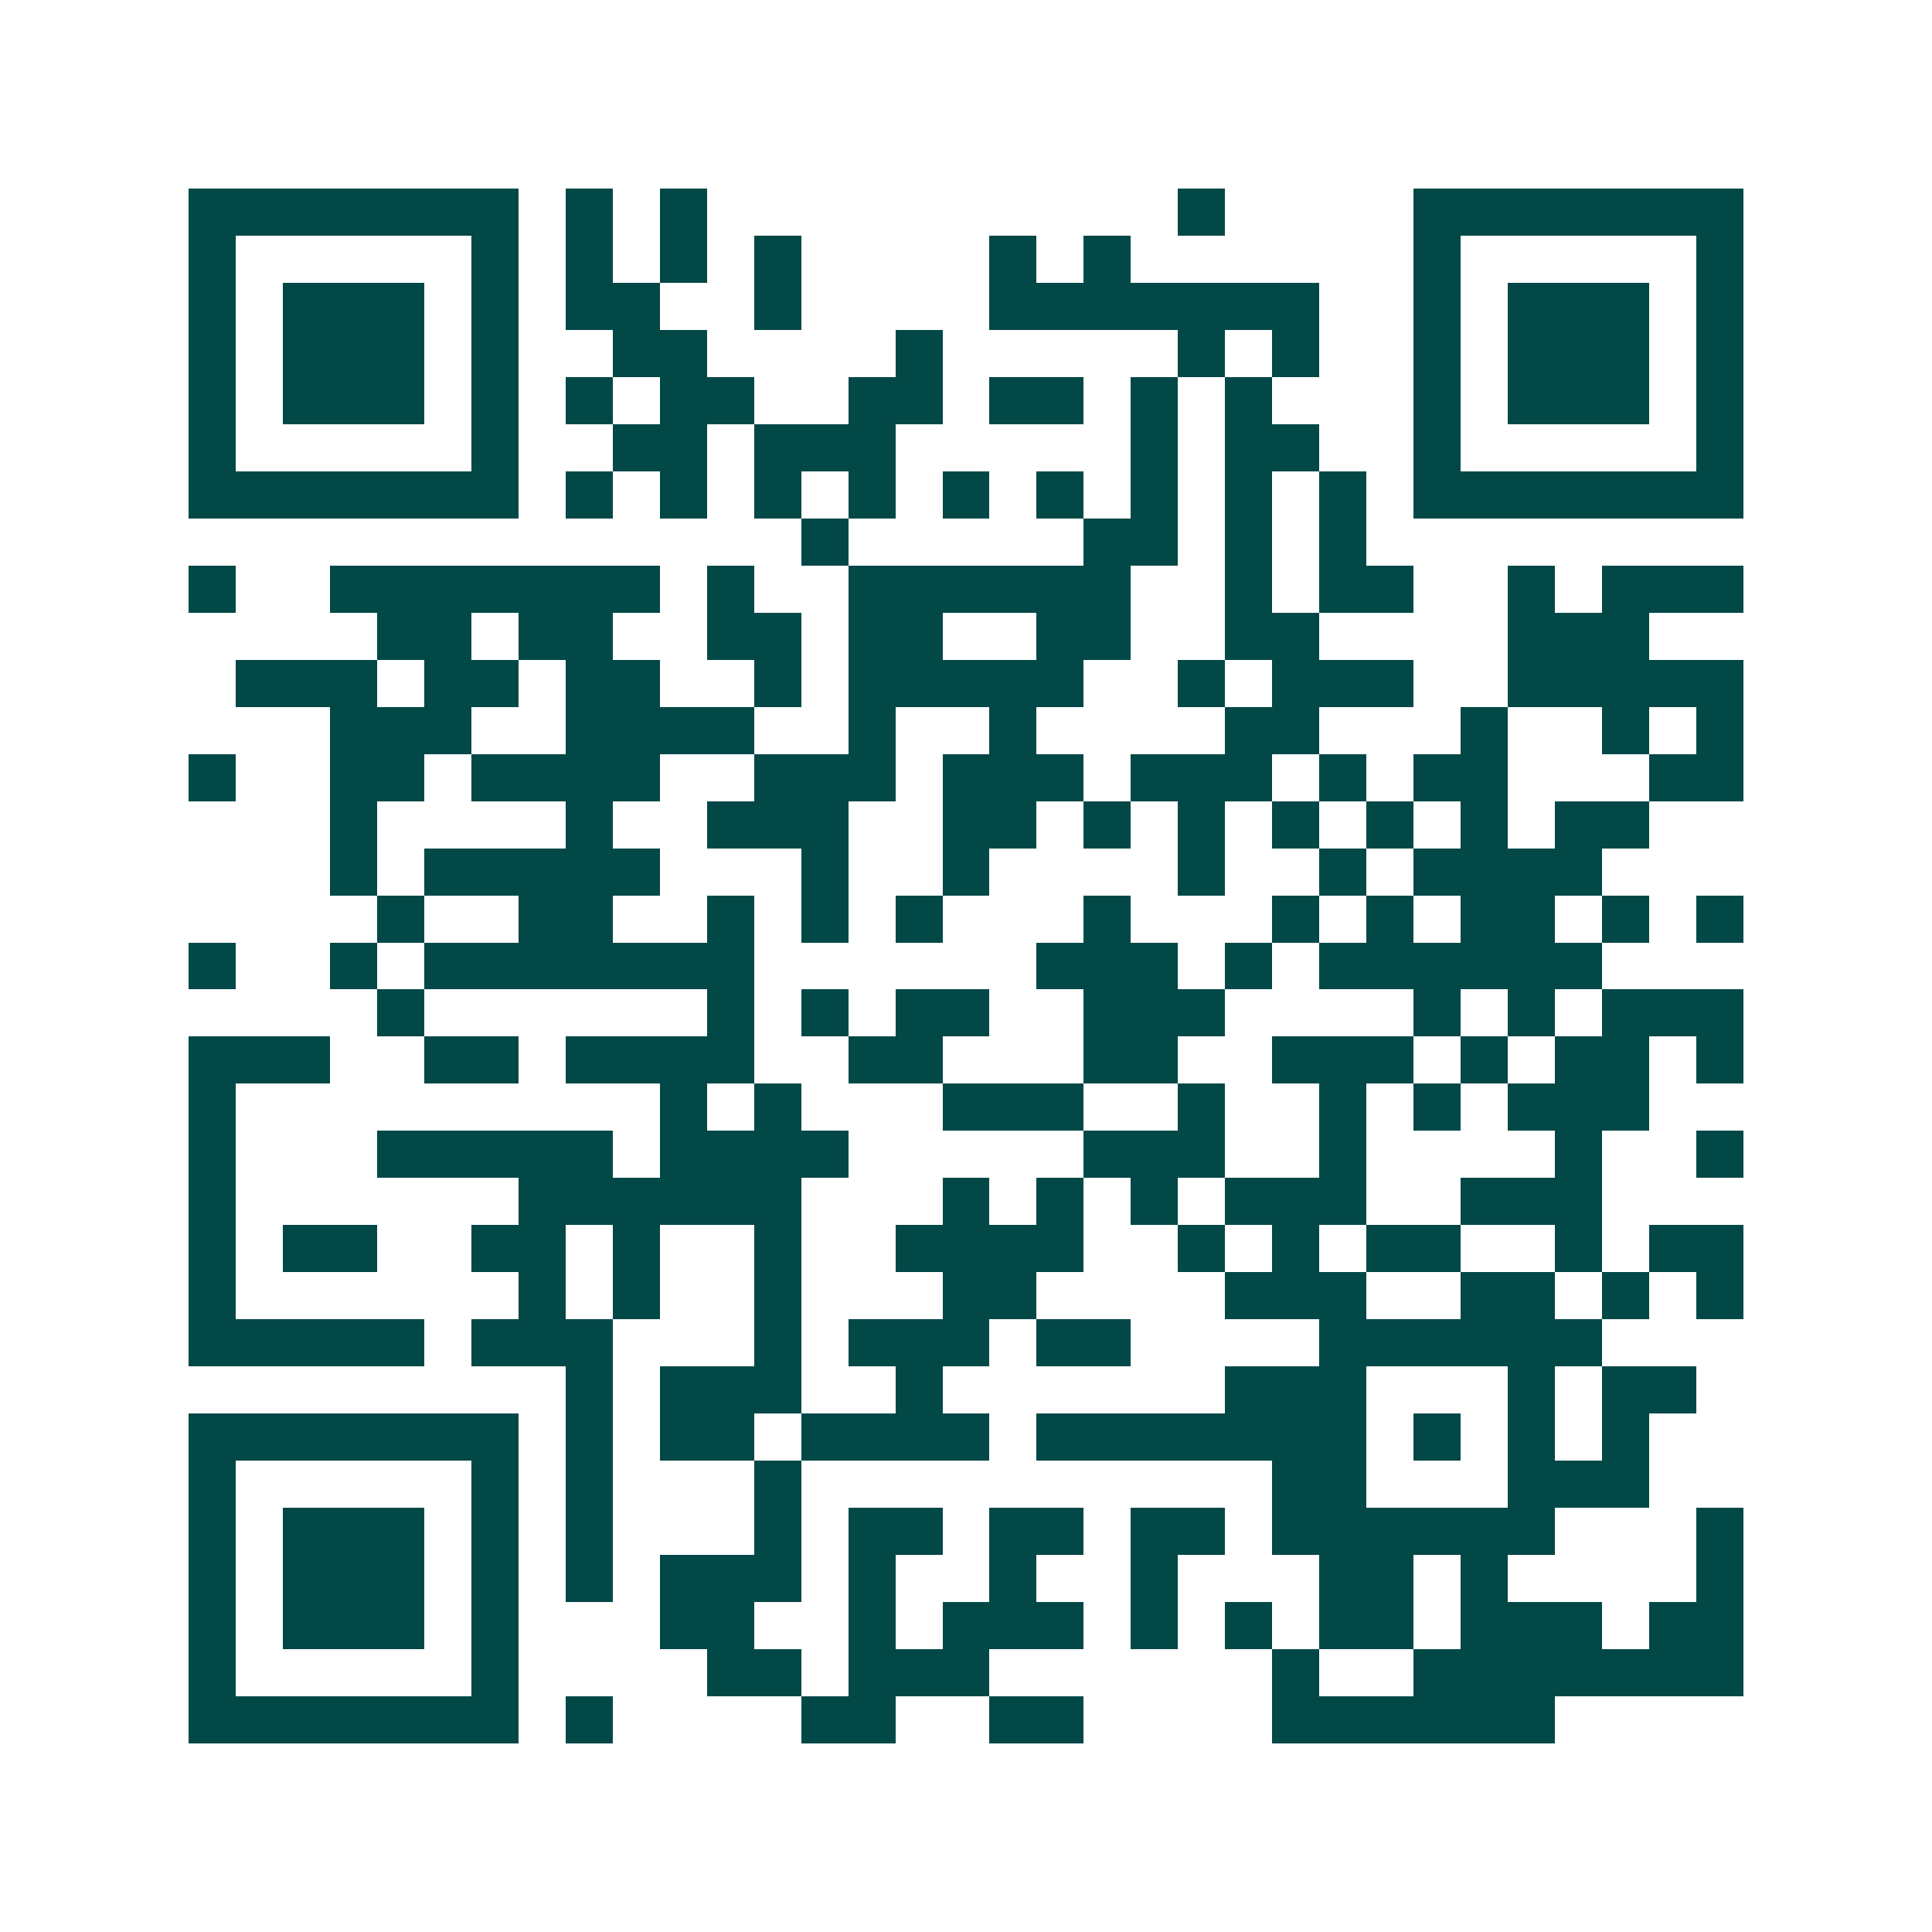 <svg xmlns="http://www.w3.org/2000/svg" width="200" height="200" viewBox="0 0 41 41" shape-rendering="crispEdges"><path fill="#ffffff" d="M0 0h41v41H0z"/><path stroke="#014847" d="M4 4.5h7m1 0h1m1 0h1m10 0h1m4 0h7M4 5.5h1m5 0h1m1 0h1m1 0h1m1 0h1m4 0h1m1 0h1m6 0h1m5 0h1M4 6.5h1m1 0h3m1 0h1m1 0h2m2 0h1m4 0h7m2 0h1m1 0h3m1 0h1M4 7.5h1m1 0h3m1 0h1m2 0h2m4 0h1m5 0h1m1 0h1m2 0h1m1 0h3m1 0h1M4 8.5h1m1 0h3m1 0h1m1 0h1m1 0h2m2 0h2m1 0h2m1 0h1m1 0h1m3 0h1m1 0h3m1 0h1M4 9.5h1m5 0h1m2 0h2m1 0h3m5 0h1m1 0h2m2 0h1m5 0h1M4 10.5h7m1 0h1m1 0h1m1 0h1m1 0h1m1 0h1m1 0h1m1 0h1m1 0h1m1 0h1m1 0h7M17 11.5h1m5 0h2m1 0h1m1 0h1M4 12.5h1m2 0h7m1 0h1m2 0h6m2 0h1m1 0h2m2 0h1m1 0h3M8 13.5h2m1 0h2m2 0h2m1 0h2m2 0h2m2 0h2m4 0h3M5 14.5h3m1 0h2m1 0h2m2 0h1m1 0h5m2 0h1m1 0h3m2 0h5M7 15.5h3m2 0h4m2 0h1m2 0h1m4 0h2m3 0h1m2 0h1m1 0h1M4 16.5h1m2 0h2m1 0h4m2 0h3m1 0h3m1 0h3m1 0h1m1 0h2m3 0h2M7 17.5h1m4 0h1m2 0h3m2 0h2m1 0h1m1 0h1m1 0h1m1 0h1m1 0h1m1 0h2M7 18.5h1m1 0h5m3 0h1m2 0h1m4 0h1m2 0h1m1 0h4M8 19.5h1m2 0h2m2 0h1m1 0h1m1 0h1m3 0h1m3 0h1m1 0h1m1 0h2m1 0h1m1 0h1M4 20.5h1m2 0h1m1 0h7m6 0h3m1 0h1m1 0h6M8 21.5h1m6 0h1m1 0h1m1 0h2m2 0h3m4 0h1m1 0h1m1 0h3M4 22.5h3m2 0h2m1 0h4m2 0h2m3 0h2m2 0h3m1 0h1m1 0h2m1 0h1M4 23.5h1m9 0h1m1 0h1m3 0h3m2 0h1m2 0h1m1 0h1m1 0h3M4 24.5h1m3 0h5m1 0h4m5 0h3m2 0h1m4 0h1m2 0h1M4 25.5h1m6 0h6m3 0h1m1 0h1m1 0h1m1 0h3m2 0h3M4 26.5h1m1 0h2m2 0h2m1 0h1m2 0h1m2 0h4m2 0h1m1 0h1m1 0h2m2 0h1m1 0h2M4 27.5h1m6 0h1m1 0h1m2 0h1m3 0h2m4 0h3m2 0h2m1 0h1m1 0h1M4 28.5h5m1 0h3m3 0h1m1 0h3m1 0h2m4 0h6M12 29.5h1m1 0h3m2 0h1m6 0h3m3 0h1m1 0h2M4 30.5h7m1 0h1m1 0h2m1 0h4m1 0h7m1 0h1m1 0h1m1 0h1M4 31.5h1m5 0h1m1 0h1m3 0h1m10 0h2m3 0h3M4 32.5h1m1 0h3m1 0h1m1 0h1m3 0h1m1 0h2m1 0h2m1 0h2m1 0h6m3 0h1M4 33.5h1m1 0h3m1 0h1m1 0h1m1 0h3m1 0h1m2 0h1m2 0h1m3 0h2m1 0h1m4 0h1M4 34.5h1m1 0h3m1 0h1m3 0h2m2 0h1m1 0h3m1 0h1m1 0h1m1 0h2m1 0h3m1 0h2M4 35.5h1m5 0h1m4 0h2m1 0h3m6 0h1m2 0h7M4 36.5h7m1 0h1m4 0h2m2 0h2m4 0h6"/></svg>
